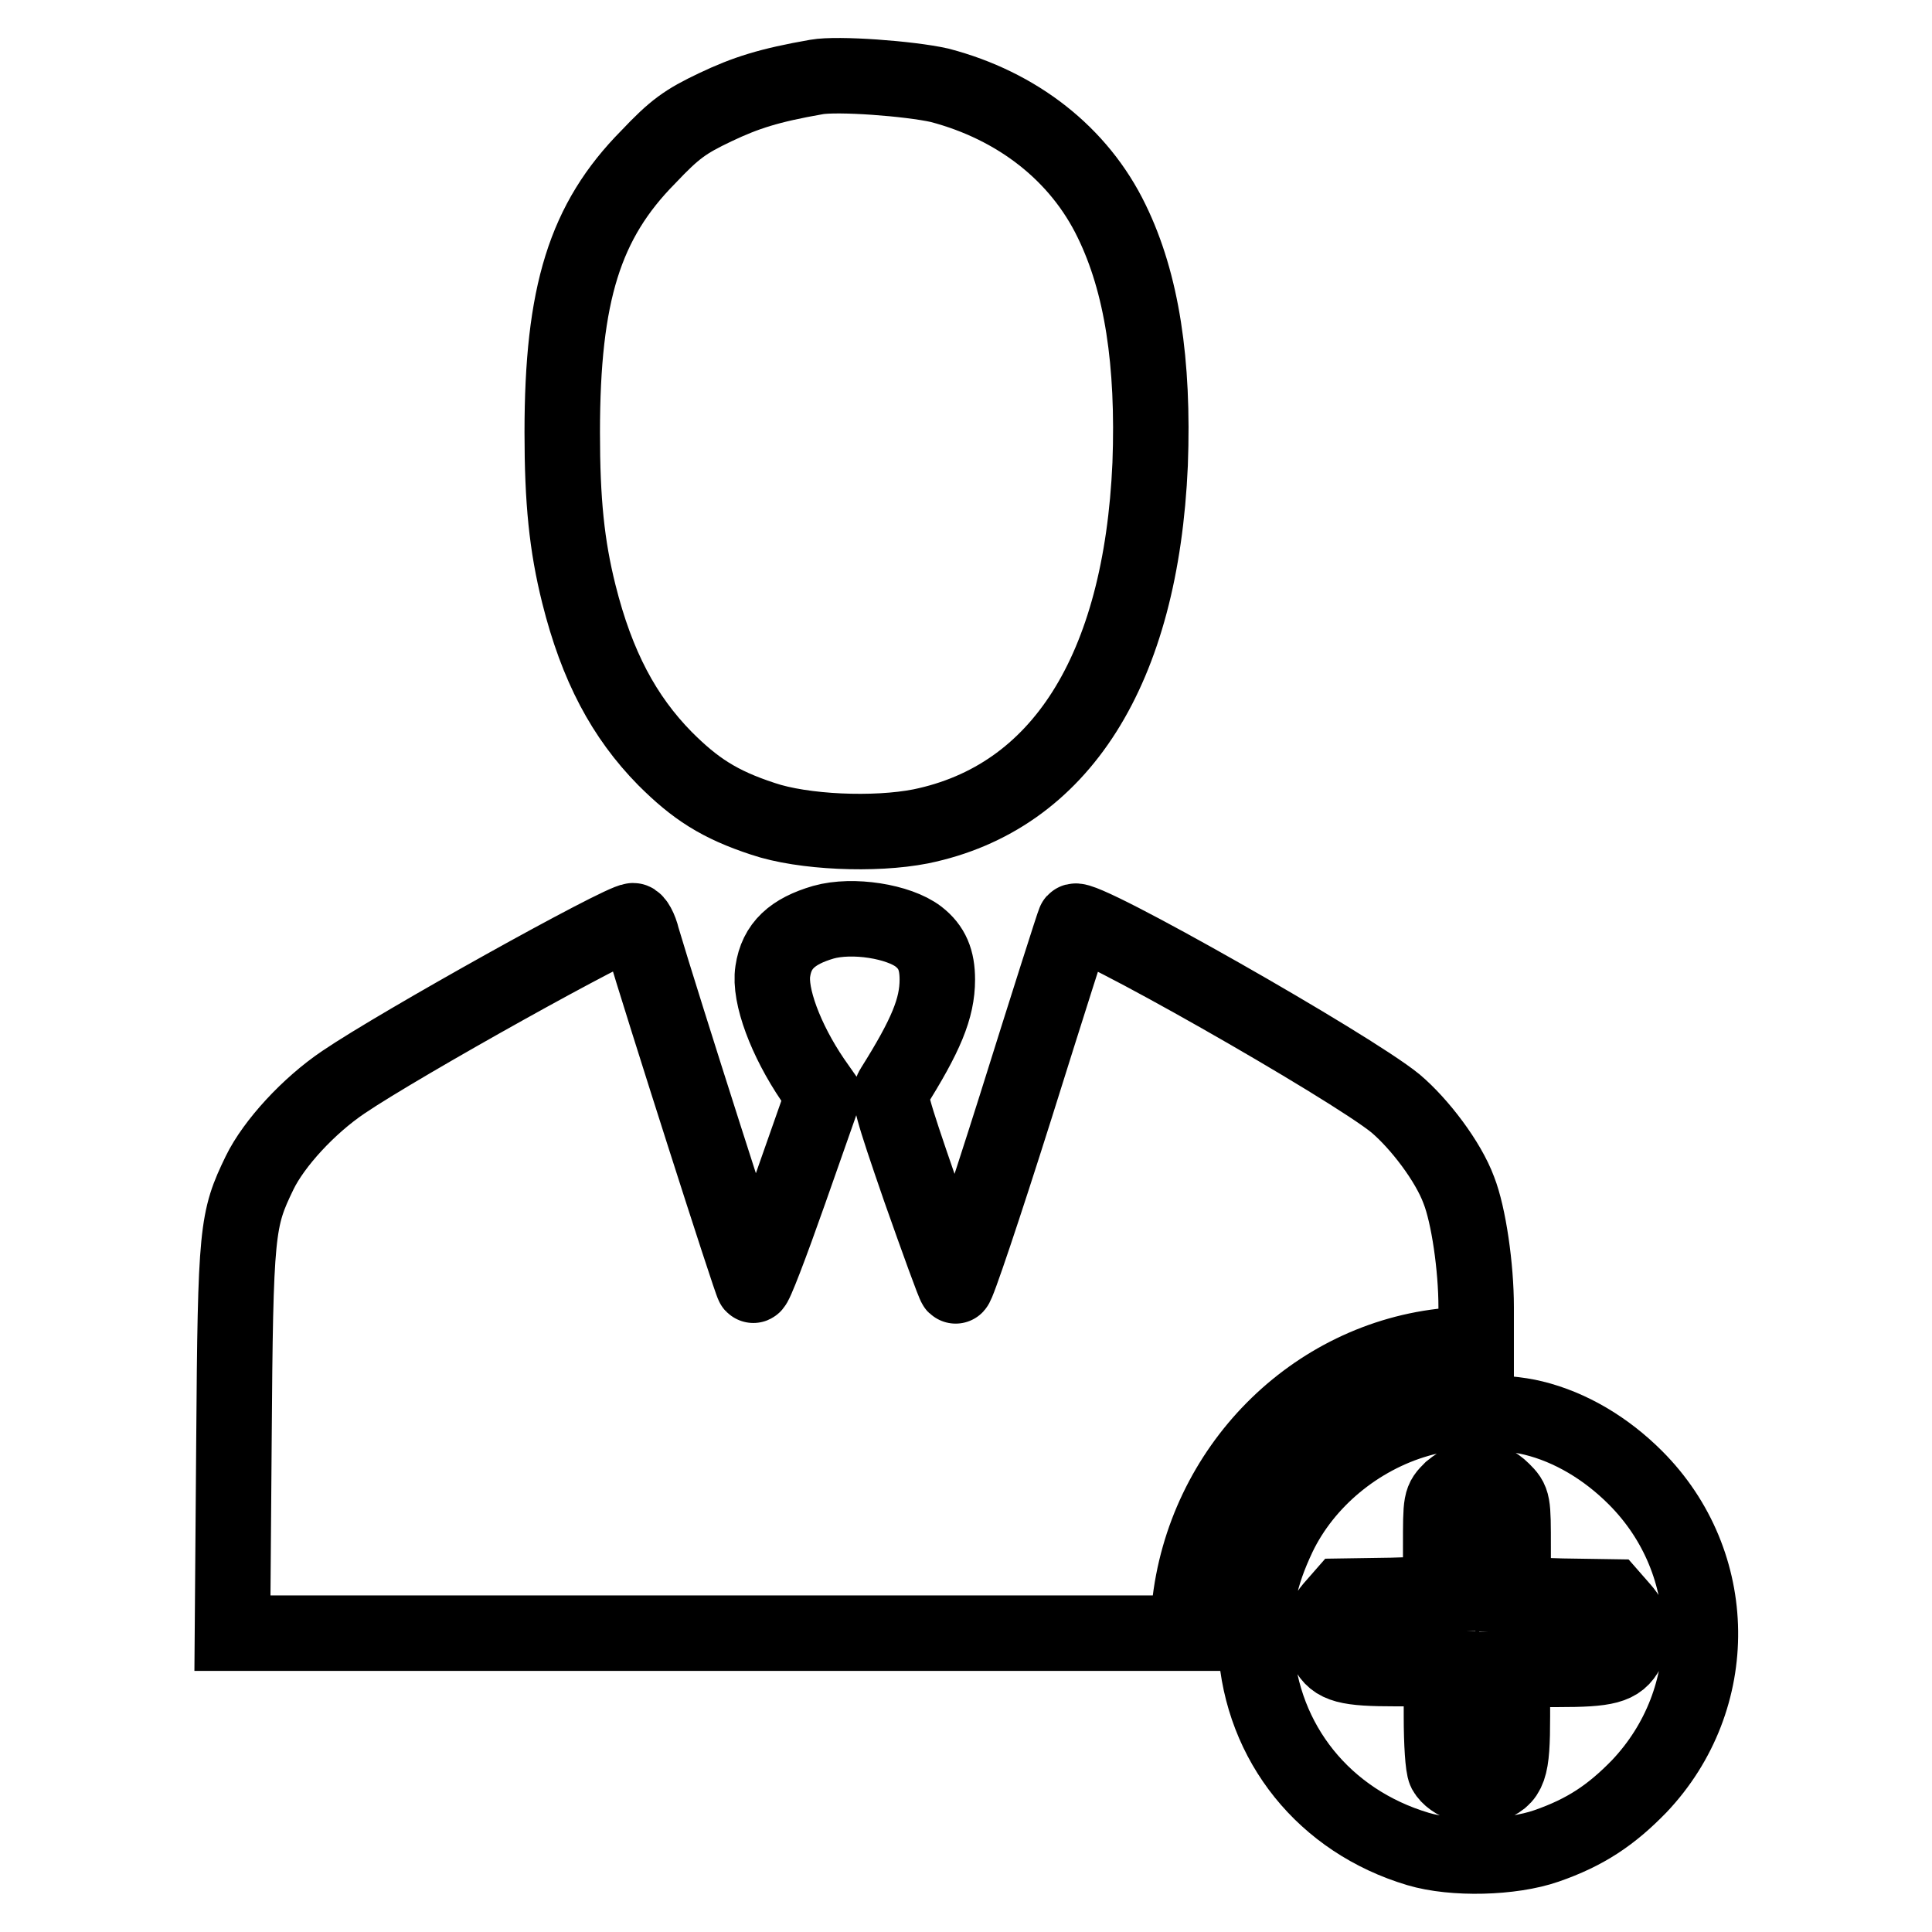 <?xml version="1.0" encoding="utf-8"?>
<!-- Svg Vector Icons : http://www.onlinewebfonts.com/icon -->
<!DOCTYPE svg PUBLIC "-//W3C//DTD SVG 1.1//EN" "http://www.w3.org/Graphics/SVG/1.1/DTD/svg11.dtd">
<svg version="1.1" xmlns="http://www.w3.org/2000/svg" xmlns:xlink="http://www.w3.org/1999/xlink" x="0px" y="0px" viewBox="0 0 256 256" enable-background="new 0 0 256 256" xml:space="preserve">
<g><g><g><path stroke-width="10" fill-opacity="0" stroke="#000000"  d="M108.2,10.2c-6.3,1.1-9.4,2.1-13.4,4c-4,1.9-5.4,2.9-8.9,6.6c-8.4,8.5-11.4,18.1-11.4,36.5c0,9.1,0.6,15,2.2,21.4c2.4,9.6,6,16.3,11.4,21.8c4,4,7.2,6.1,13,8c5.3,1.8,14.8,2.2,20.9,1c18.5-3.8,29.2-20.7,30.4-48c0.5-13.5-1.1-24-5.1-32.2c-4.3-8.9-12.5-15.3-22.8-18C120.5,10.4,111,9.7,108.2,10.2z"/><path stroke-width="10" fill-opacity="0" stroke="#000000"  d="M109.1,122.2c-4.1,1.2-6.2,3.1-6.7,6.5c-0.5,3.2,1.7,9.1,5.3,14.4l1.4,2l-4.5,12.8c-2.5,7.1-4.6,12.6-4.8,12.4c-0.3-0.3-12.1-37.2-14.7-46c-0.3-1.3-0.9-2.3-1.2-2.3c-1.6,0-30.9,16.3-38.4,21.4c-4.6,3.1-9.2,8.1-11.1,12c-3,6.2-3.2,7.5-3.4,35.5l-0.2,25.5H94h63.3l0.3-3.4c1.9-18.4,16.4-33,34.3-34.7l3.7-0.3v-4.8c0-5.3-1-12.2-2.3-15.5c-1.4-3.8-5.2-8.8-8.4-11.5c-6-4.9-41.7-25.2-42.5-24.1c-0.1,0.1-3.6,11.1-7.8,24.5c-4.2,13.3-7.8,24-8,23.8c-0.2-0.2-2.3-6-4.7-12.8c-3.8-11-4.2-12.5-3.6-13.4c4.4-7,5.9-10.6,5.9-14.4c0-2.6-0.7-4.3-2.5-5.7C119.1,122.1,113,121.1,109.1,122.2z"/><path stroke-width="10" fill-opacity="0" stroke="#000000"  d="M187.9,188.1c-8,2.3-15,8.1-18.5,15.4c-2.5,5.3-3.3,9.2-3,14.8c0.8,12.7,9.1,23,21.5,26.7c4.7,1.4,12.4,1.2,17-0.4c5.2-1.8,8.6-4.1,12.3-7.9c11-11.6,10.8-29.6-0.5-40.9c-3.9-3.9-8.6-6.7-13.5-7.9C199.2,186.9,191.8,186.9,187.9,188.1z M199.1,197.5c1.4,1.4,1.4,1.5,1.4,7.6v6.2l6.5,0.2l6.5,0.1l1.4,1.6c1.6,1.8,1.8,3.4,0.7,5.5c-1.1,2.1-2.7,2.5-9.2,2.5h-6v6.2c0,7.1-0.4,8.2-3.2,9.2c-2,0.6-4.8-0.3-5.7-1.9c-0.3-0.6-0.5-3.7-0.5-7.3v-6.3h-6c-6.5,0-8.1-0.4-9.2-2.5c-1-2.1-0.8-3.7,0.7-5.5l1.4-1.6l6.5-0.1l6.5-0.2v-6.2c0-6.2,0-6.2,1.4-7.6C194.6,195.5,197.1,195.5,199.1,197.5z"/></g></g></g>
</svg>